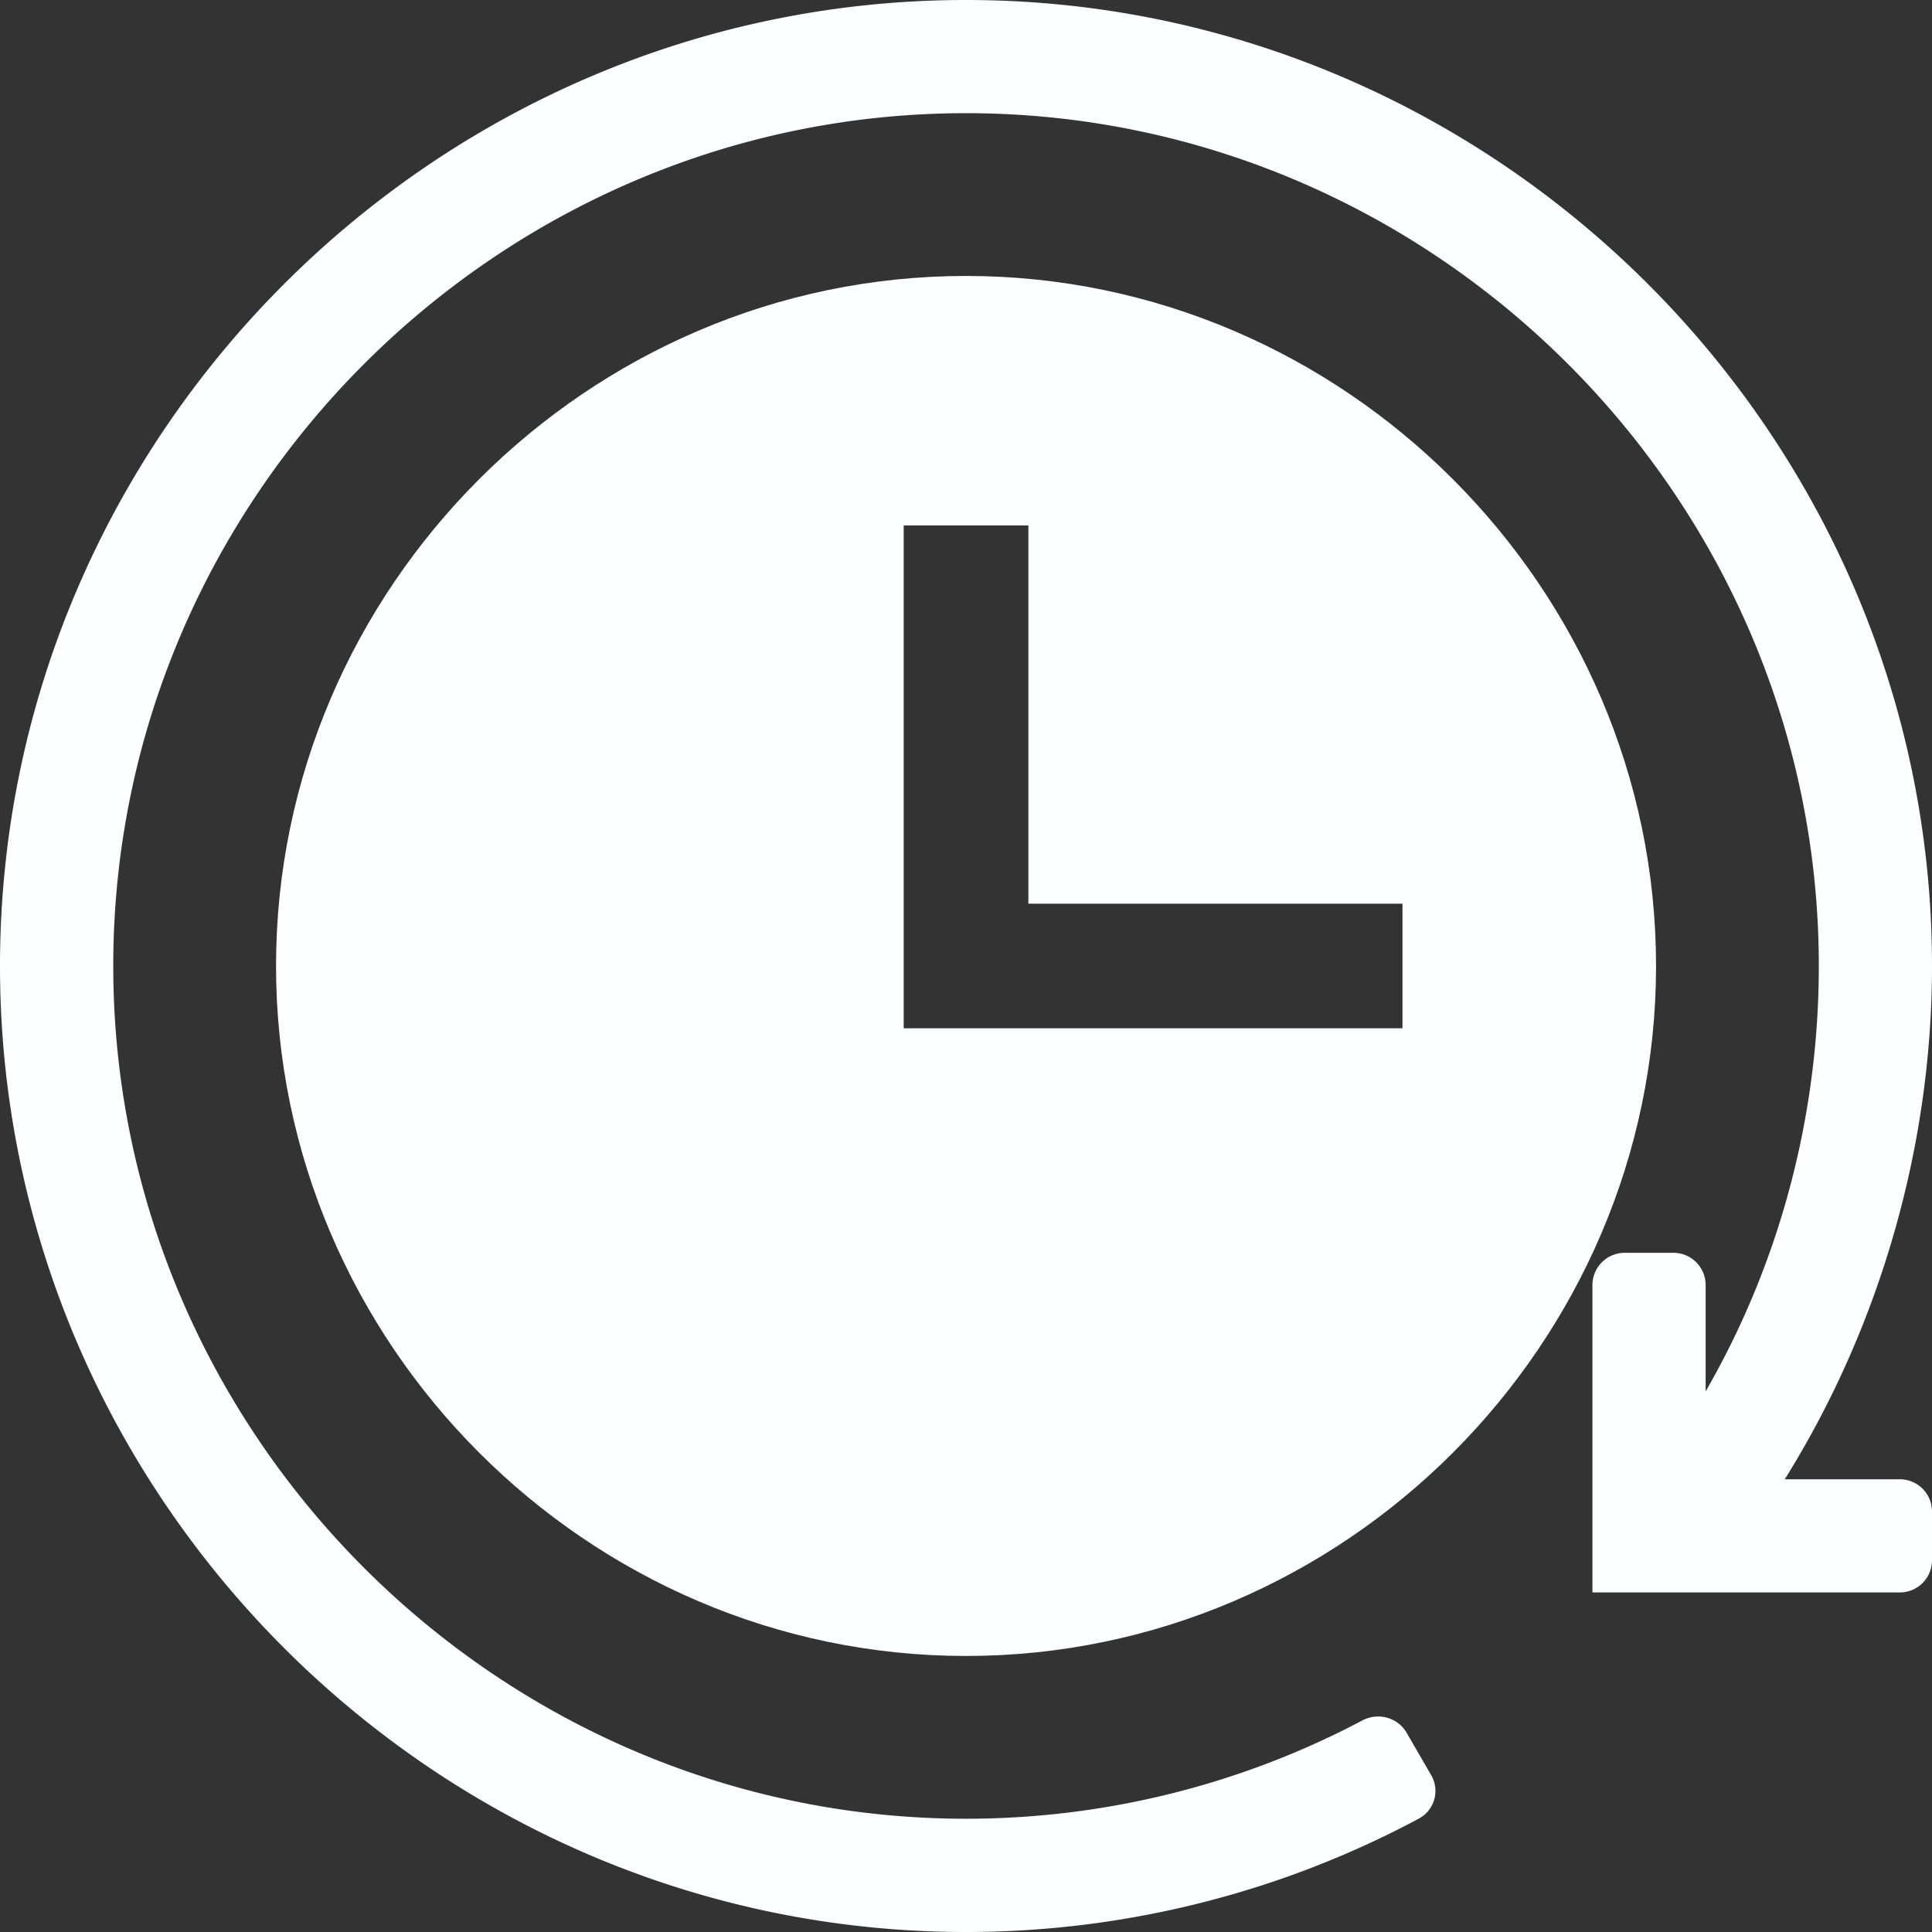 <svg xmlns="http://www.w3.org/2000/svg" width="24" height="24" fill="#fdfeff" xmlns:v="https://vecta.io/nano"><rect width="100%" height="100%" fill="#333333" stroke="none"/><path d="M12 0C5.409 0 0 5.409 0 12s5.409 12 12 12c1.966 0 3.903-.486 5.628-1.41a.39.39 0 0 0 .149-.541l-.304-.525c-.111-.191-.355-.255-.55-.152-1.51.8-3.204 1.221-4.922 1.221-5.816 0-10.594-4.778-10.594-10.594S6.184 1.406 12 1.406 22.594 6.184 22.594 12c0 1.87-.49 3.697-1.406 5.284v-1.321a.4.4 0 0 0-.4-.4h-.606a.4.4 0 0 0-.4.4v3.819H23.6a.4.4 0 0 0 .4-.4v-.606a.4.4 0 0 0-.4-.4h-1.429C23.352 16.485 24 14.24 24 12c0-6.591-5.409-12-12-12z"/><path d="M12 3.428c-4.698 0-8.571 3.874-8.571 8.571S7.302 20.571 12 20.571s8.572-3.874 8.572-8.571S16.698 3.428 12 3.428zm5.422 9.346h-6.196V6.527h1.549v4.699h4.647v1.549z"/></svg>